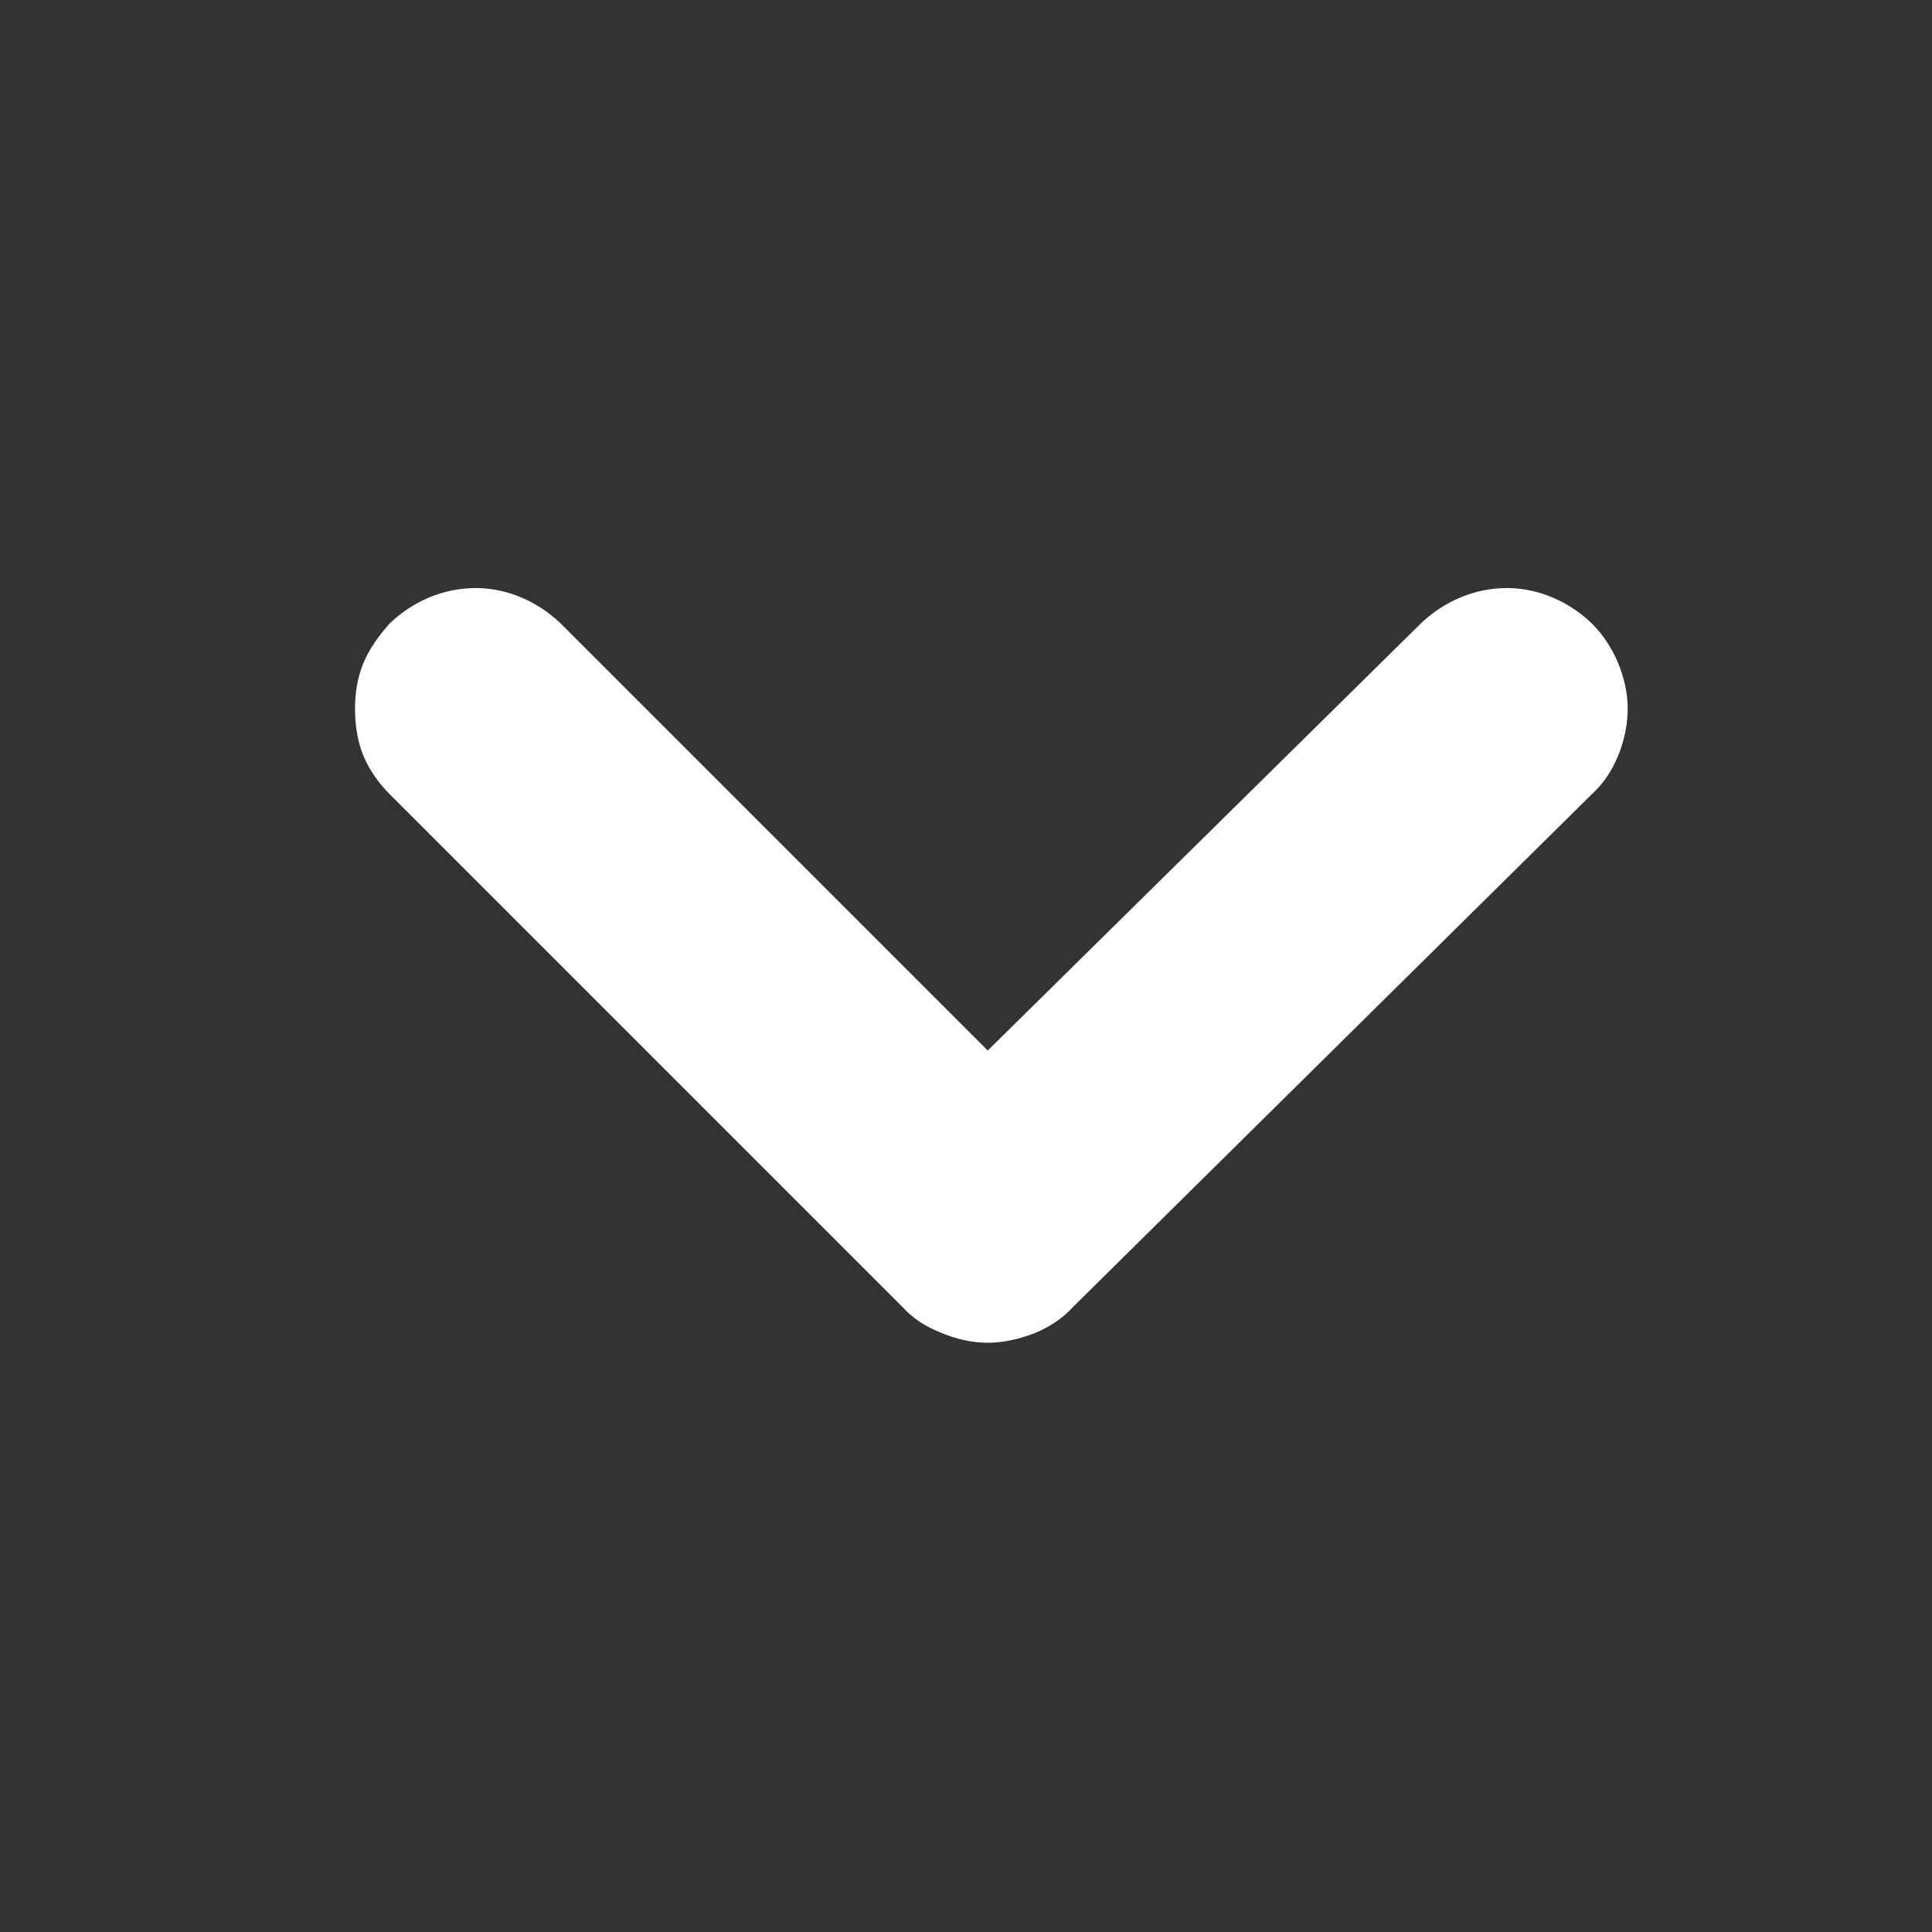 <svg width="16" height="16" viewBox="0 0 16 16" fill="none" xmlns="http://www.w3.org/2000/svg" xmlns:xlink="http://www.w3.org/1999/xlink">
	<rect x="0" y="0" width="16" height="16" fill="#333333" stroke="none"/>
	<desc>
			Created with Pixso.
	</desc>
	<defs>
		<clipPath id="clip18_27">
			<rect id="arrow" width="12" height="8" transform="translate(2 4)" fill="white" fill-opacity="0"/>
		</clipPath>
	</defs>
	<rect id="Свойство 1=Arrow" width="16" height="16" fill="#FFFFFF" fill-opacity="0"/>
	<g clip-path="url(#clip18_27)">
		<path id="path" d="M13.18 5.16C12.99 4.98 12.74 4.87 12.48 4.87C12.21 4.87 11.96 4.98 11.77 5.16L8.18 8.7L4.64 5.16C4.45 4.98 4.2 4.87 3.94 4.87C3.67 4.87 3.42 4.98 3.23 5.16C3.14 5.26 3.06 5.37 3.01 5.49C2.96 5.61 2.94 5.74 2.94 5.87C2.94 6 2.96 6.14 3.01 6.26C3.06 6.38 3.14 6.49 3.23 6.58L7.47 10.82C7.56 10.92 7.67 10.99 7.8 11.04C7.92 11.09 8.05 11.12 8.18 11.12C8.31 11.12 8.44 11.09 8.57 11.04C8.69 10.99 8.8 10.92 8.89 10.82L13.18 6.58C13.28 6.49 13.35 6.38 13.4 6.26C13.45 6.14 13.48 6 13.48 5.87C13.48 5.74 13.45 5.61 13.4 5.49C13.35 5.37 13.28 5.26 13.18 5.16Z" fill="#FFFFFF" fill-opacity="1" fill-rule="nonzero"/>
	</g>
</svg>
